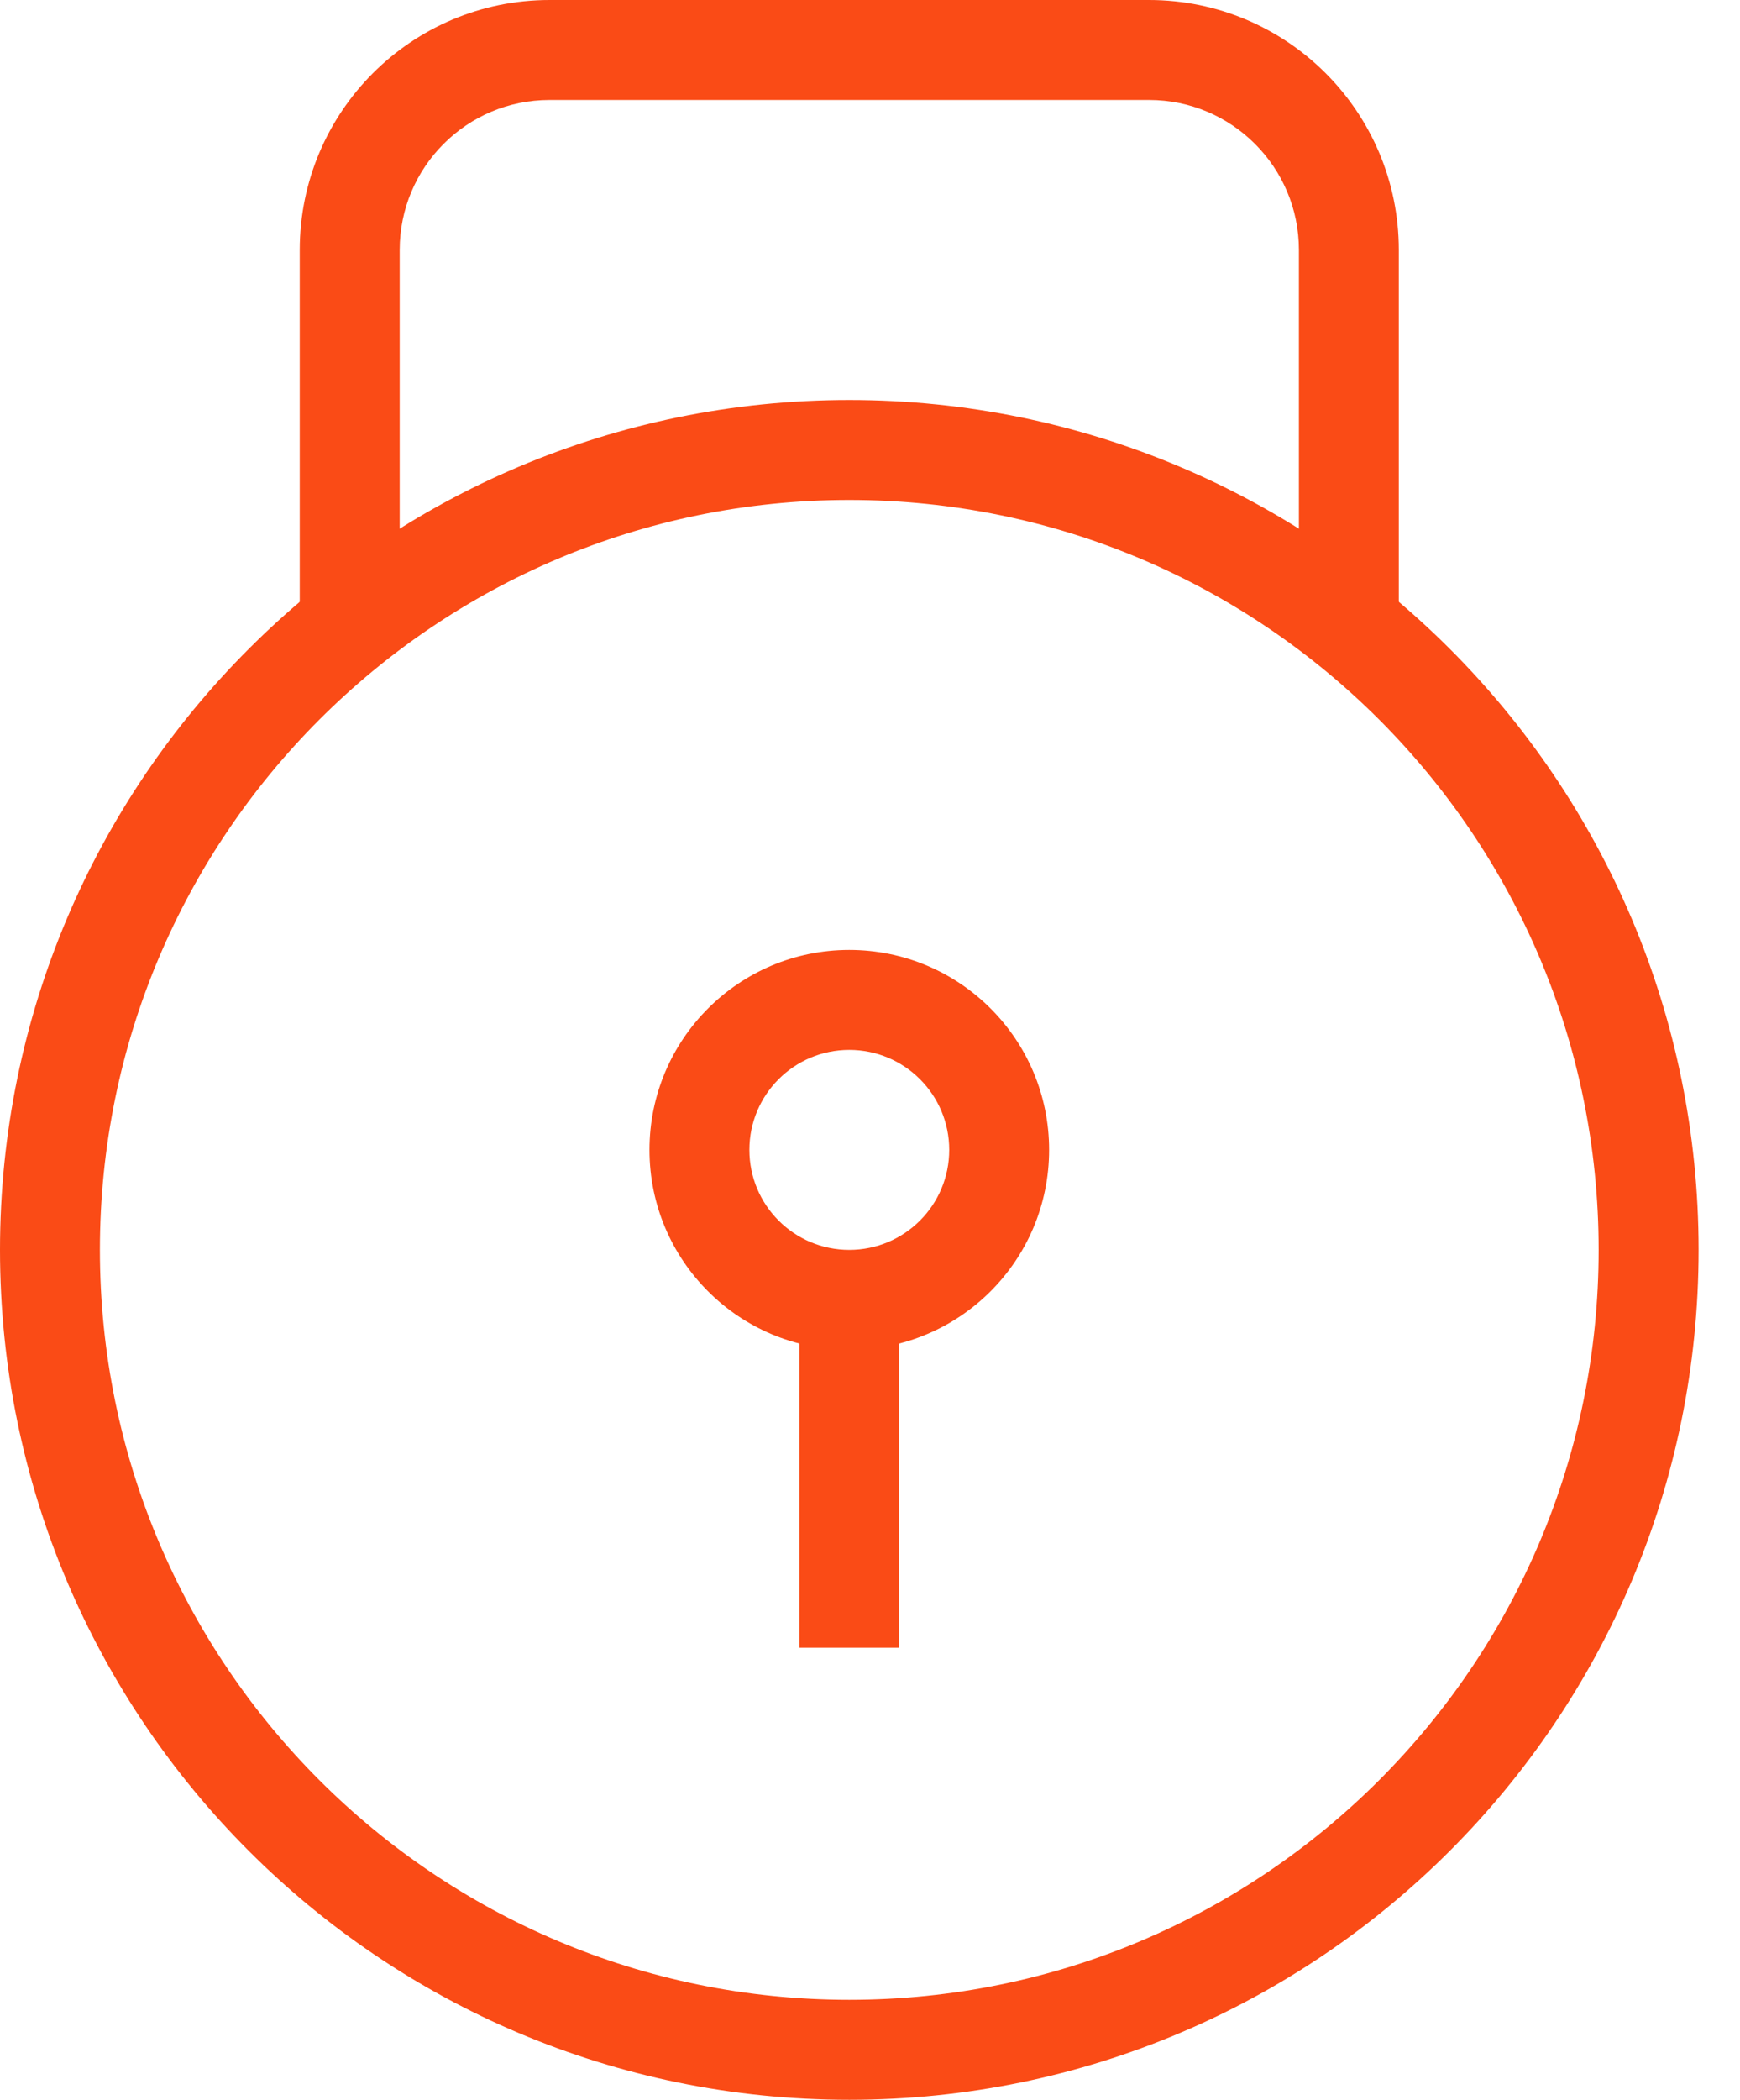 <?xml version="1.0" encoding="UTF-8"?>
<svg xmlns="http://www.w3.org/2000/svg" width="34" height="41" viewBox="0 0 34 41" fill="none">
  <path fill-rule="evenodd" clip-rule="evenodd" d="M10.738 1.952C9.121 1.952 7.81 3.264 7.81 4.881V11.883H5.857V4.881C5.857 2.185 8.042 0 10.738 0H22.452C25.148 0 27.333 2.185 27.333 4.881V11.883H25.381V4.881C25.381 3.264 24.07 1.952 22.452 1.952H10.738Z" fill="#FA4B16"></path>
  <path fill-rule="evenodd" clip-rule="evenodd" d="M16.595 20.5C15.517 20.5 14.643 21.374 14.643 22.452C14.643 23.531 15.517 24.405 16.595 24.405C17.674 24.405 18.548 23.531 18.548 22.452C18.548 21.374 17.674 20.5 16.595 20.5ZM12.691 22.452C12.691 20.296 14.439 18.548 16.595 18.548C18.752 18.548 20.5 20.296 20.5 22.452C20.5 24.609 18.752 26.357 16.595 26.357C14.439 26.357 12.691 24.609 12.691 22.452Z" fill="#FA4B16"></path>
  <path fill-rule="evenodd" clip-rule="evenodd" d="M15.619 32.173V25.381H17.572V32.173H15.619Z" fill="#FA4B16"></path>
  <path fill-rule="evenodd" clip-rule="evenodd" d="M16.595 9.762C8.508 9.762 1.952 16.318 1.952 24.405C1.952 32.492 8.508 39.048 16.595 39.048C24.682 39.048 31.238 32.492 31.238 24.405C31.238 16.318 24.682 9.762 16.595 9.762ZM0 24.405C0 15.239 7.43 7.81 16.595 7.81C25.761 7.81 33.191 15.239 33.191 24.405C33.191 33.57 25.761 41 16.595 41C7.43 41 0 33.57 0 24.405Z" fill="#FA4B16"></path>
</svg>
